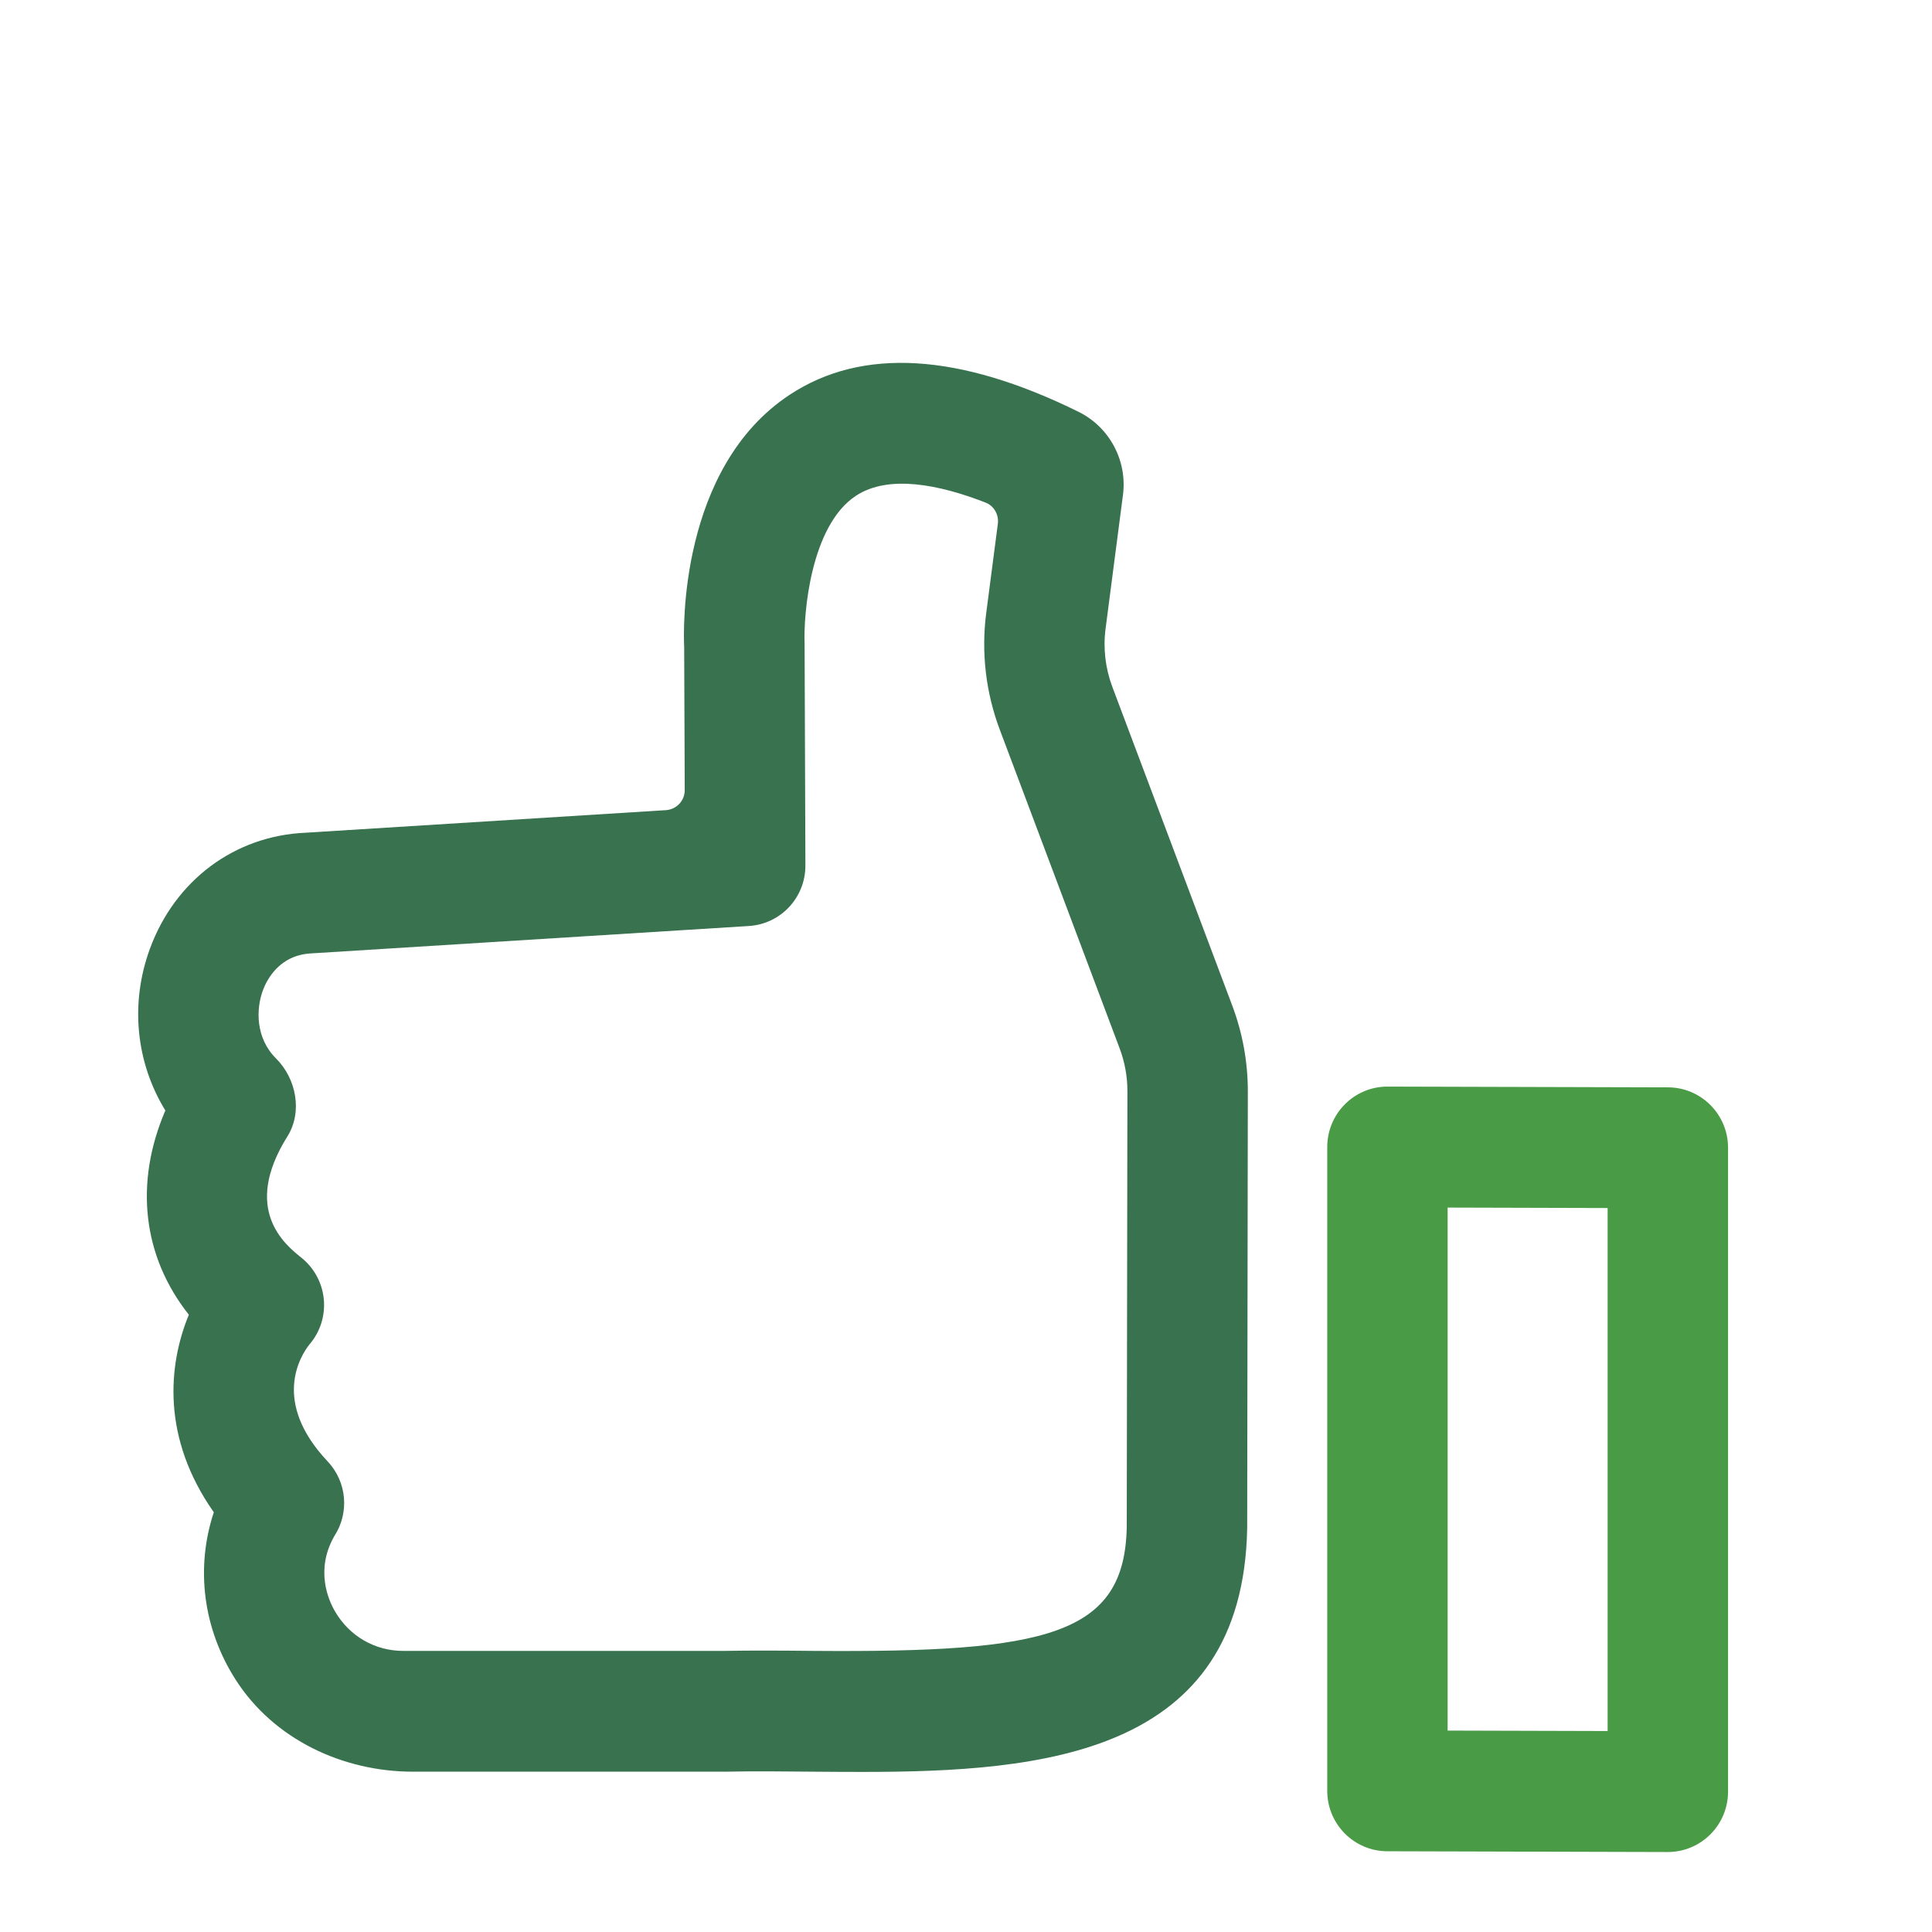 <svg width="48" height="48" viewBox="0 0 48 48" fill="none" xmlns="http://www.w3.org/2000/svg">
<path d="M21.41 44.023C21.004 44.023 20.603 44.02 20.21 44.017C19.478 44.01 18.745 44.002 18.023 44.017H10.261C8.512 44.017 6.804 43.212 5.858 41.737C5.04 40.462 4.856 38.949 5.312 37.572C4.016 35.73 4.172 33.925 4.692 32.664C3.546 31.218 3.332 29.398 4.108 27.59C3.374 26.392 3.227 24.927 3.725 23.57C4.35 21.869 5.831 20.765 7.589 20.689L16.545 20.128C16.809 20.11 17.014 19.892 17.012 19.627L16.998 16.062C16.978 15.672 16.868 11.62 19.622 9.806C21.416 8.624 23.831 8.768 26.797 10.232C27.564 10.61 28.01 11.444 27.9 12.294L27.468 15.617C27.404 16.105 27.462 16.604 27.636 17.066L30.616 24.986C30.872 25.668 31.003 26.39 31.002 27.117L30.986 37.962C30.883 43.599 25.9 44.023 21.41 44.023ZM18.914 41.008C19.351 41.008 19.794 41.011 20.236 41.016C26.013 41.06 27.945 40.627 27.994 37.931L28.01 27.11C28.011 26.747 27.945 26.387 27.818 26.049L24.838 18.125C24.491 17.201 24.375 16.206 24.503 15.227L24.791 13.014C24.82 12.787 24.696 12.568 24.485 12.486C23.34 12.04 22.082 11.784 21.269 12.315C20.133 13.057 19.96 15.274 19.99 15.992L20.01 21.502C20.013 22.297 19.399 22.956 18.608 23.006L7.746 23.686C6.94 23.721 6.628 24.343 6.53 24.608C6.36 25.073 6.346 25.788 6.858 26.297C7.365 26.802 7.52 27.63 7.14 28.235C6 30.055 7.084 30.924 7.489 31.248C7.806 31.503 8.007 31.875 8.045 32.282C8.083 32.687 7.955 33.092 7.69 33.4C7.456 33.694 6.748 34.834 8.141 36.309C8.616 36.813 8.686 37.578 8.309 38.16L8.296 38.182C7.831 39.016 8.161 39.758 8.325 40.038C8.682 40.65 9.315 41.016 10.016 41.016H17.997C18.298 41.011 18.604 41.008 18.914 41.008Z" fill="#38724E"/>
<path d="M41.437 46.013C41.437 46.013 41.435 46.013 41.433 46.013L34.467 45.994C33.642 45.992 32.975 45.32 32.975 44.493V28.497C32.975 28.098 33.133 27.716 33.415 27.434C33.695 27.153 34.075 26.996 34.471 26.996C34.471 26.996 34.473 26.996 34.475 26.996L41.441 27.015C42.266 27.017 42.933 27.689 42.933 28.516V44.512C42.933 44.911 42.775 45.293 42.493 45.575C42.213 45.855 41.833 46.013 41.437 46.013ZM35.966 42.996L39.941 43.007V30.013L35.966 30.002V42.996Z" fill="#499B45"/>
</svg>
